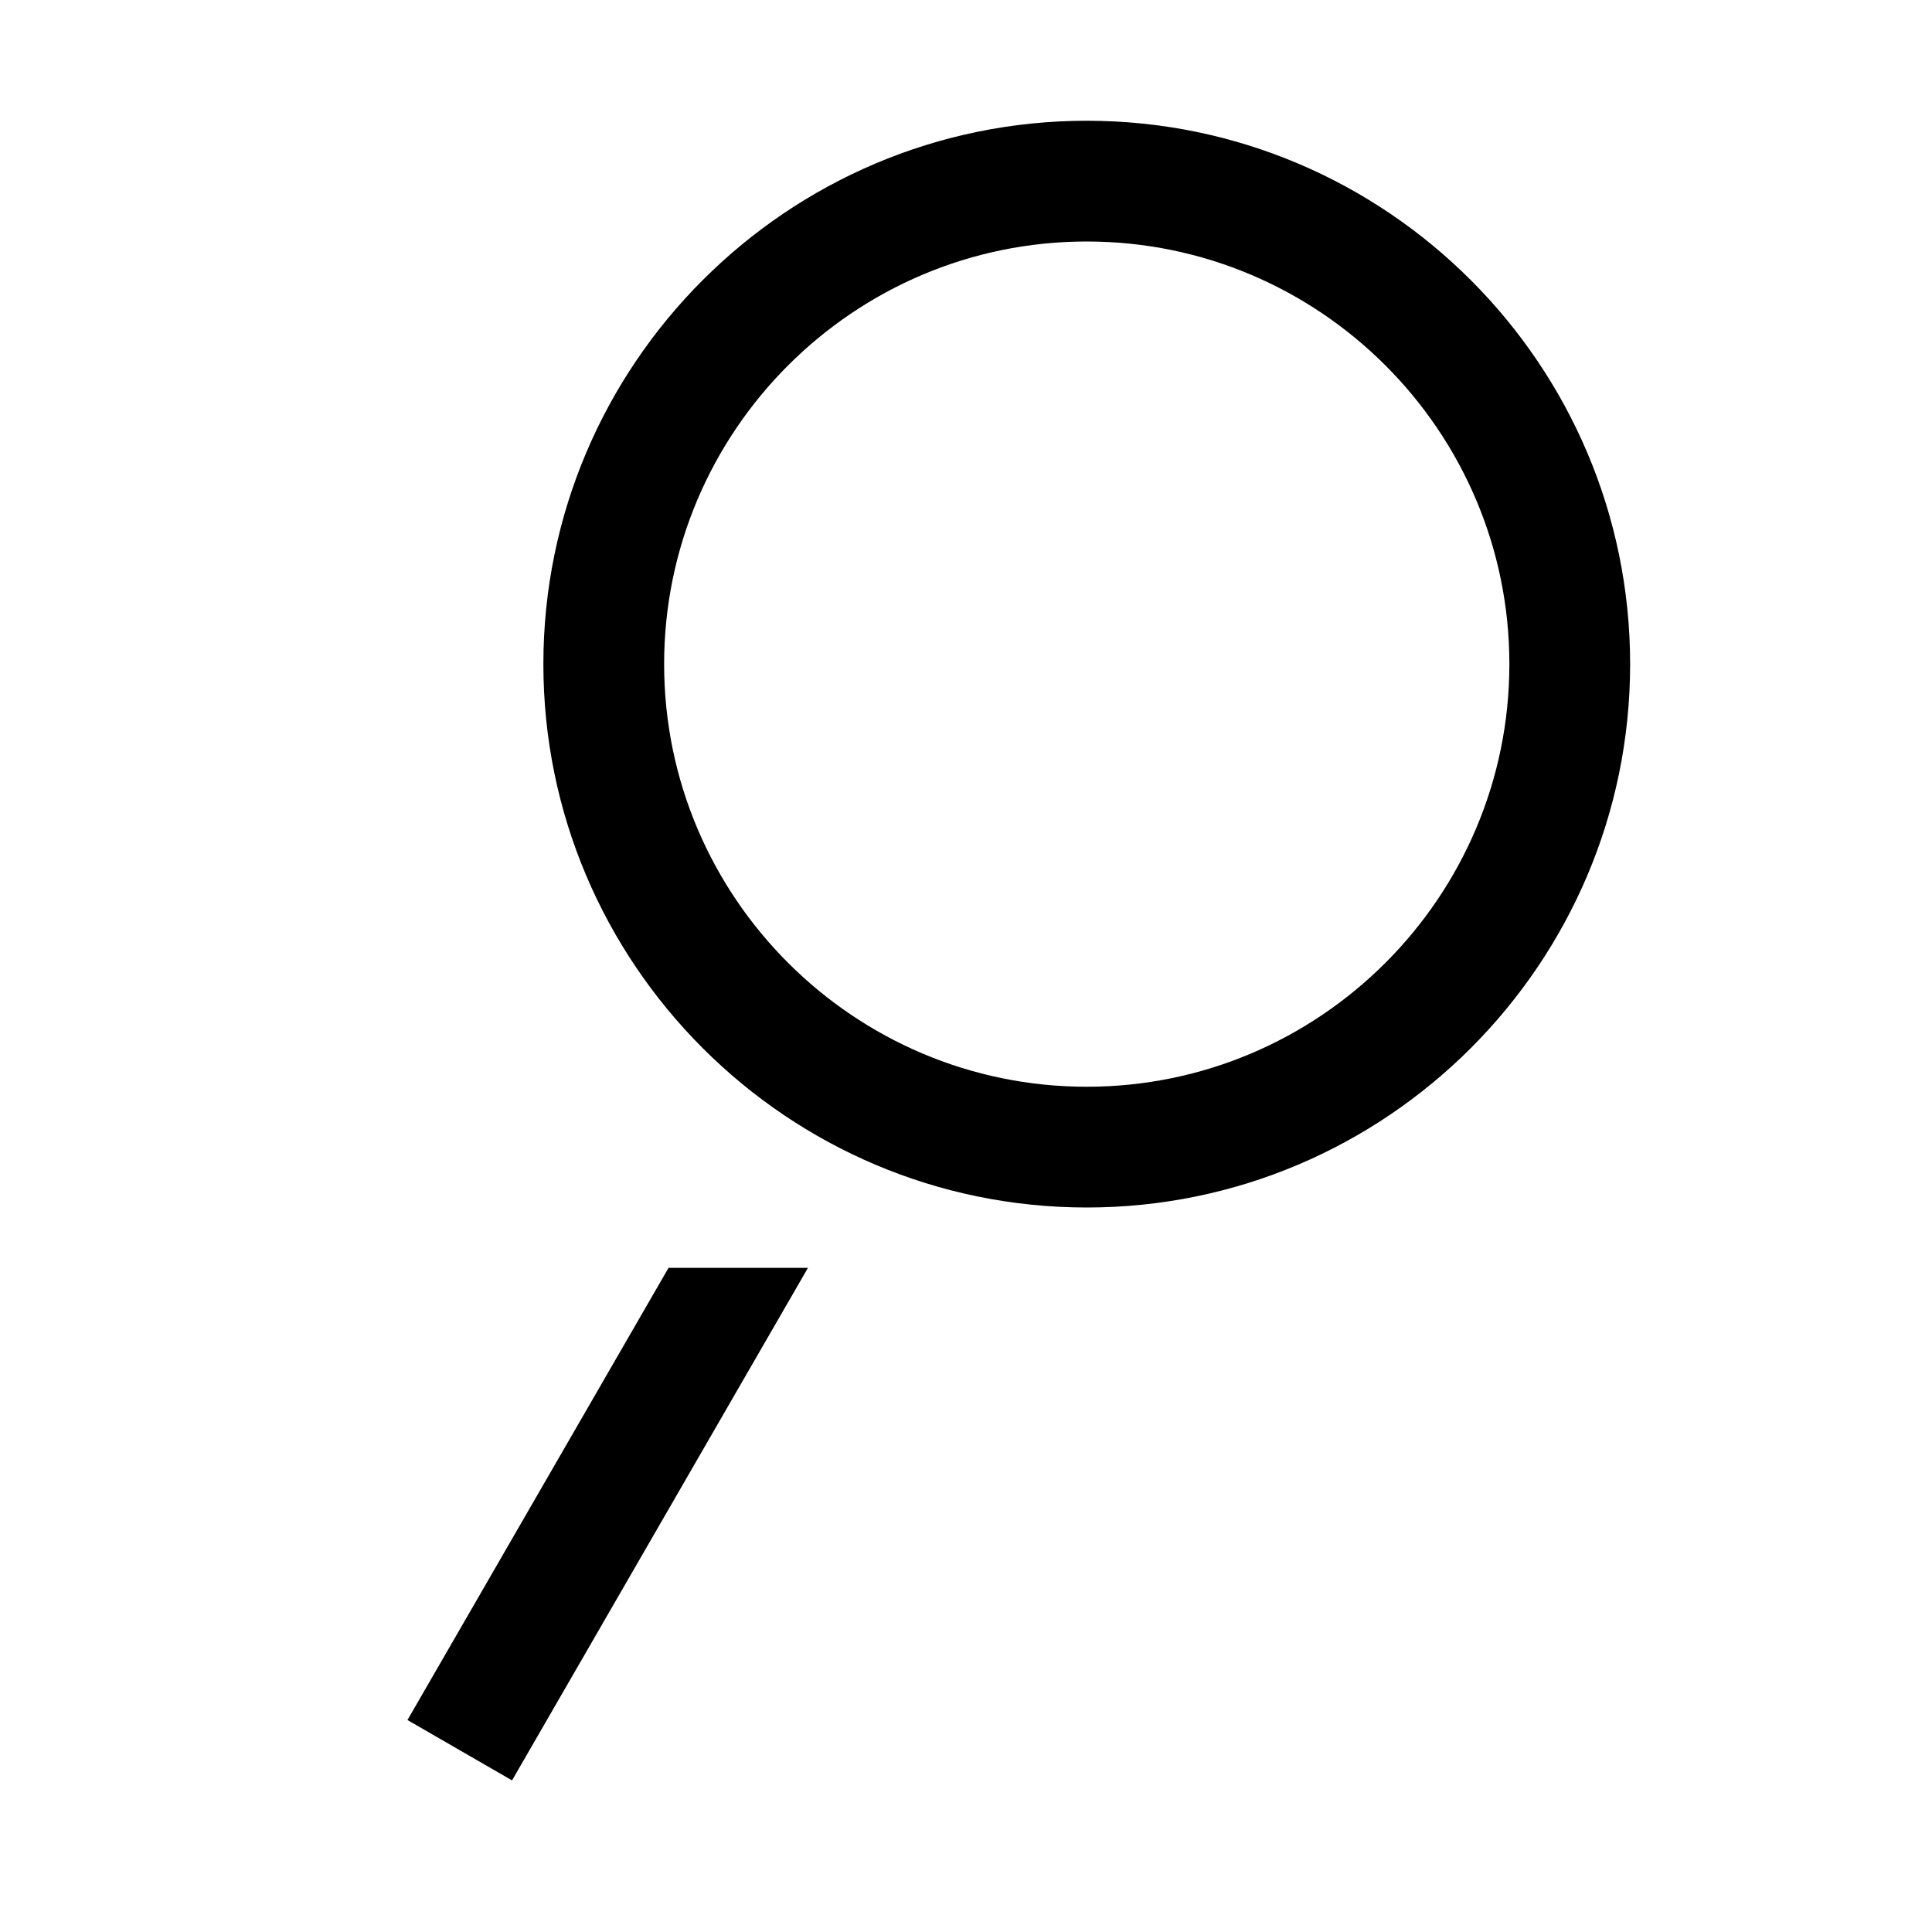 <?xml version="1.0" encoding="UTF-8"?>
<svg id="Artwork" xmlns="http://www.w3.org/2000/svg" width="48" height="48" viewBox="0 0 32 32">
  <path d="M11.072,21h2.31l-4.901,8.489-1.732-1,4.324-7.489ZM27,11c0,4.962-4.038,9-9,9s-9-4.038-9-9S13.038,2,18,2s9,4.038,9,9ZM25,11c0-3.86-3.141-7-7-7s-7,3.14-7,7,3.141,7,7,7,7-3.14,7-7Z"/>
<script xmlns=""/><link xmlns=""/><script xmlns="" defer="defer"/></svg>